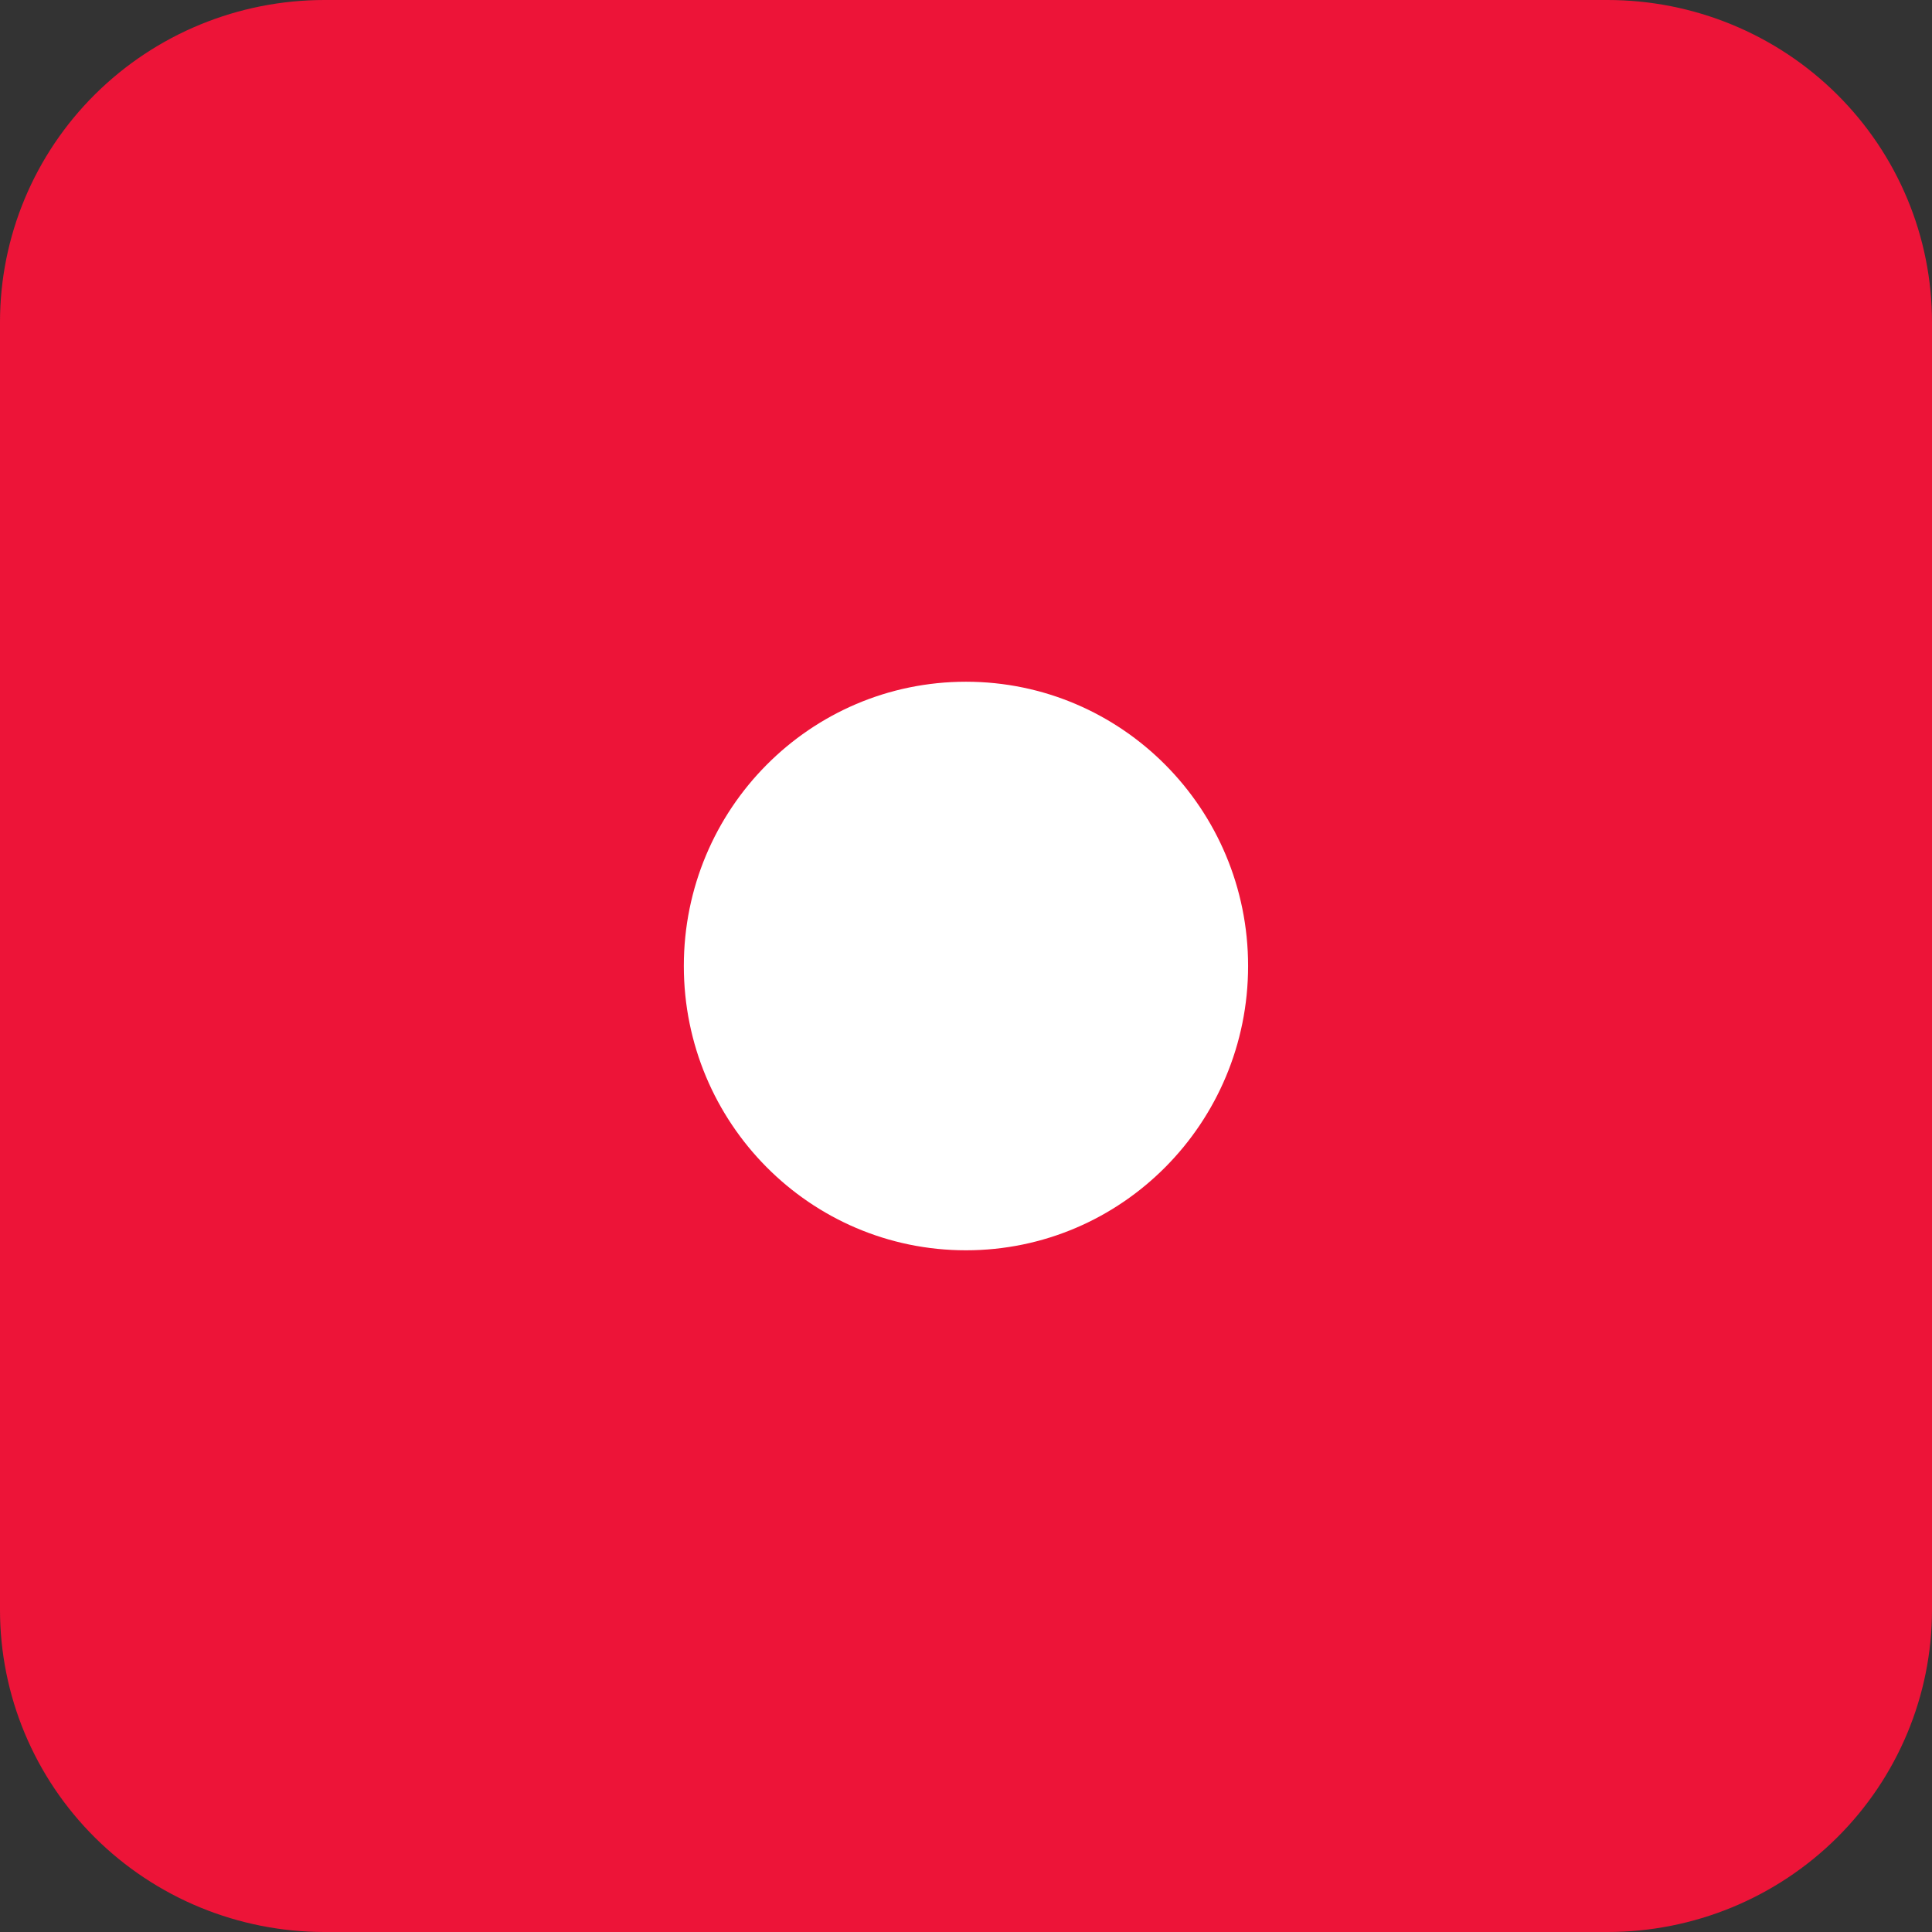 <svg width="80" height="80" viewBox="0 0 80 80" fill="none" xmlns="http://www.w3.org/2000/svg">
<rect x="0" y="0" width="80" height="80" fill="#333333" stroke="none"/>
<g clip-path="url(#clip0_1832_25389)">
<path fill-rule="evenodd" clip-rule="evenodd" d="M13.435 3.7496e-08H66.564C68.329 -0 70.076 0.345 71.706 1.015C73.336 1.685 74.817 2.667 76.065 3.906C77.312 5.144 78.302 6.614 78.977 8.232C79.653 9.85 80 11.585 80 13.336V66.664C80 70.201 78.584 73.593 76.065 76.094C73.545 78.595 70.128 80 66.565 80H13.436C11.671 80 9.924 79.655 8.294 78.985C6.664 78.315 5.183 77.333 3.935 76.094C2.688 74.856 1.698 73.386 1.023 71.768C0.348 70.15 -4.96022e-09 68.415 0 66.664L0 13.336C0 9.799 1.415 6.407 3.935 3.906C6.454 1.405 9.871 3.7496e-08 13.435 3.7496e-08Z" fill="#ED1438"/>
<path fill-rule="evenodd" clip-rule="evenodd" d="M39.998 28.229C46.452 28.229 51.681 33.498 51.681 39.999C51.681 46.499 46.451 51.772 39.998 51.772C33.547 51.772 28.316 46.501 28.316 39.999C28.316 33.499 33.546 28.229 39.998 28.229Z" fill="white"/>
</g>
<defs>
<clipPath id="clip0_1832_25389">
<rect width="80" height="80" fill="white"/>
</clipPath>
</defs>
</svg>
